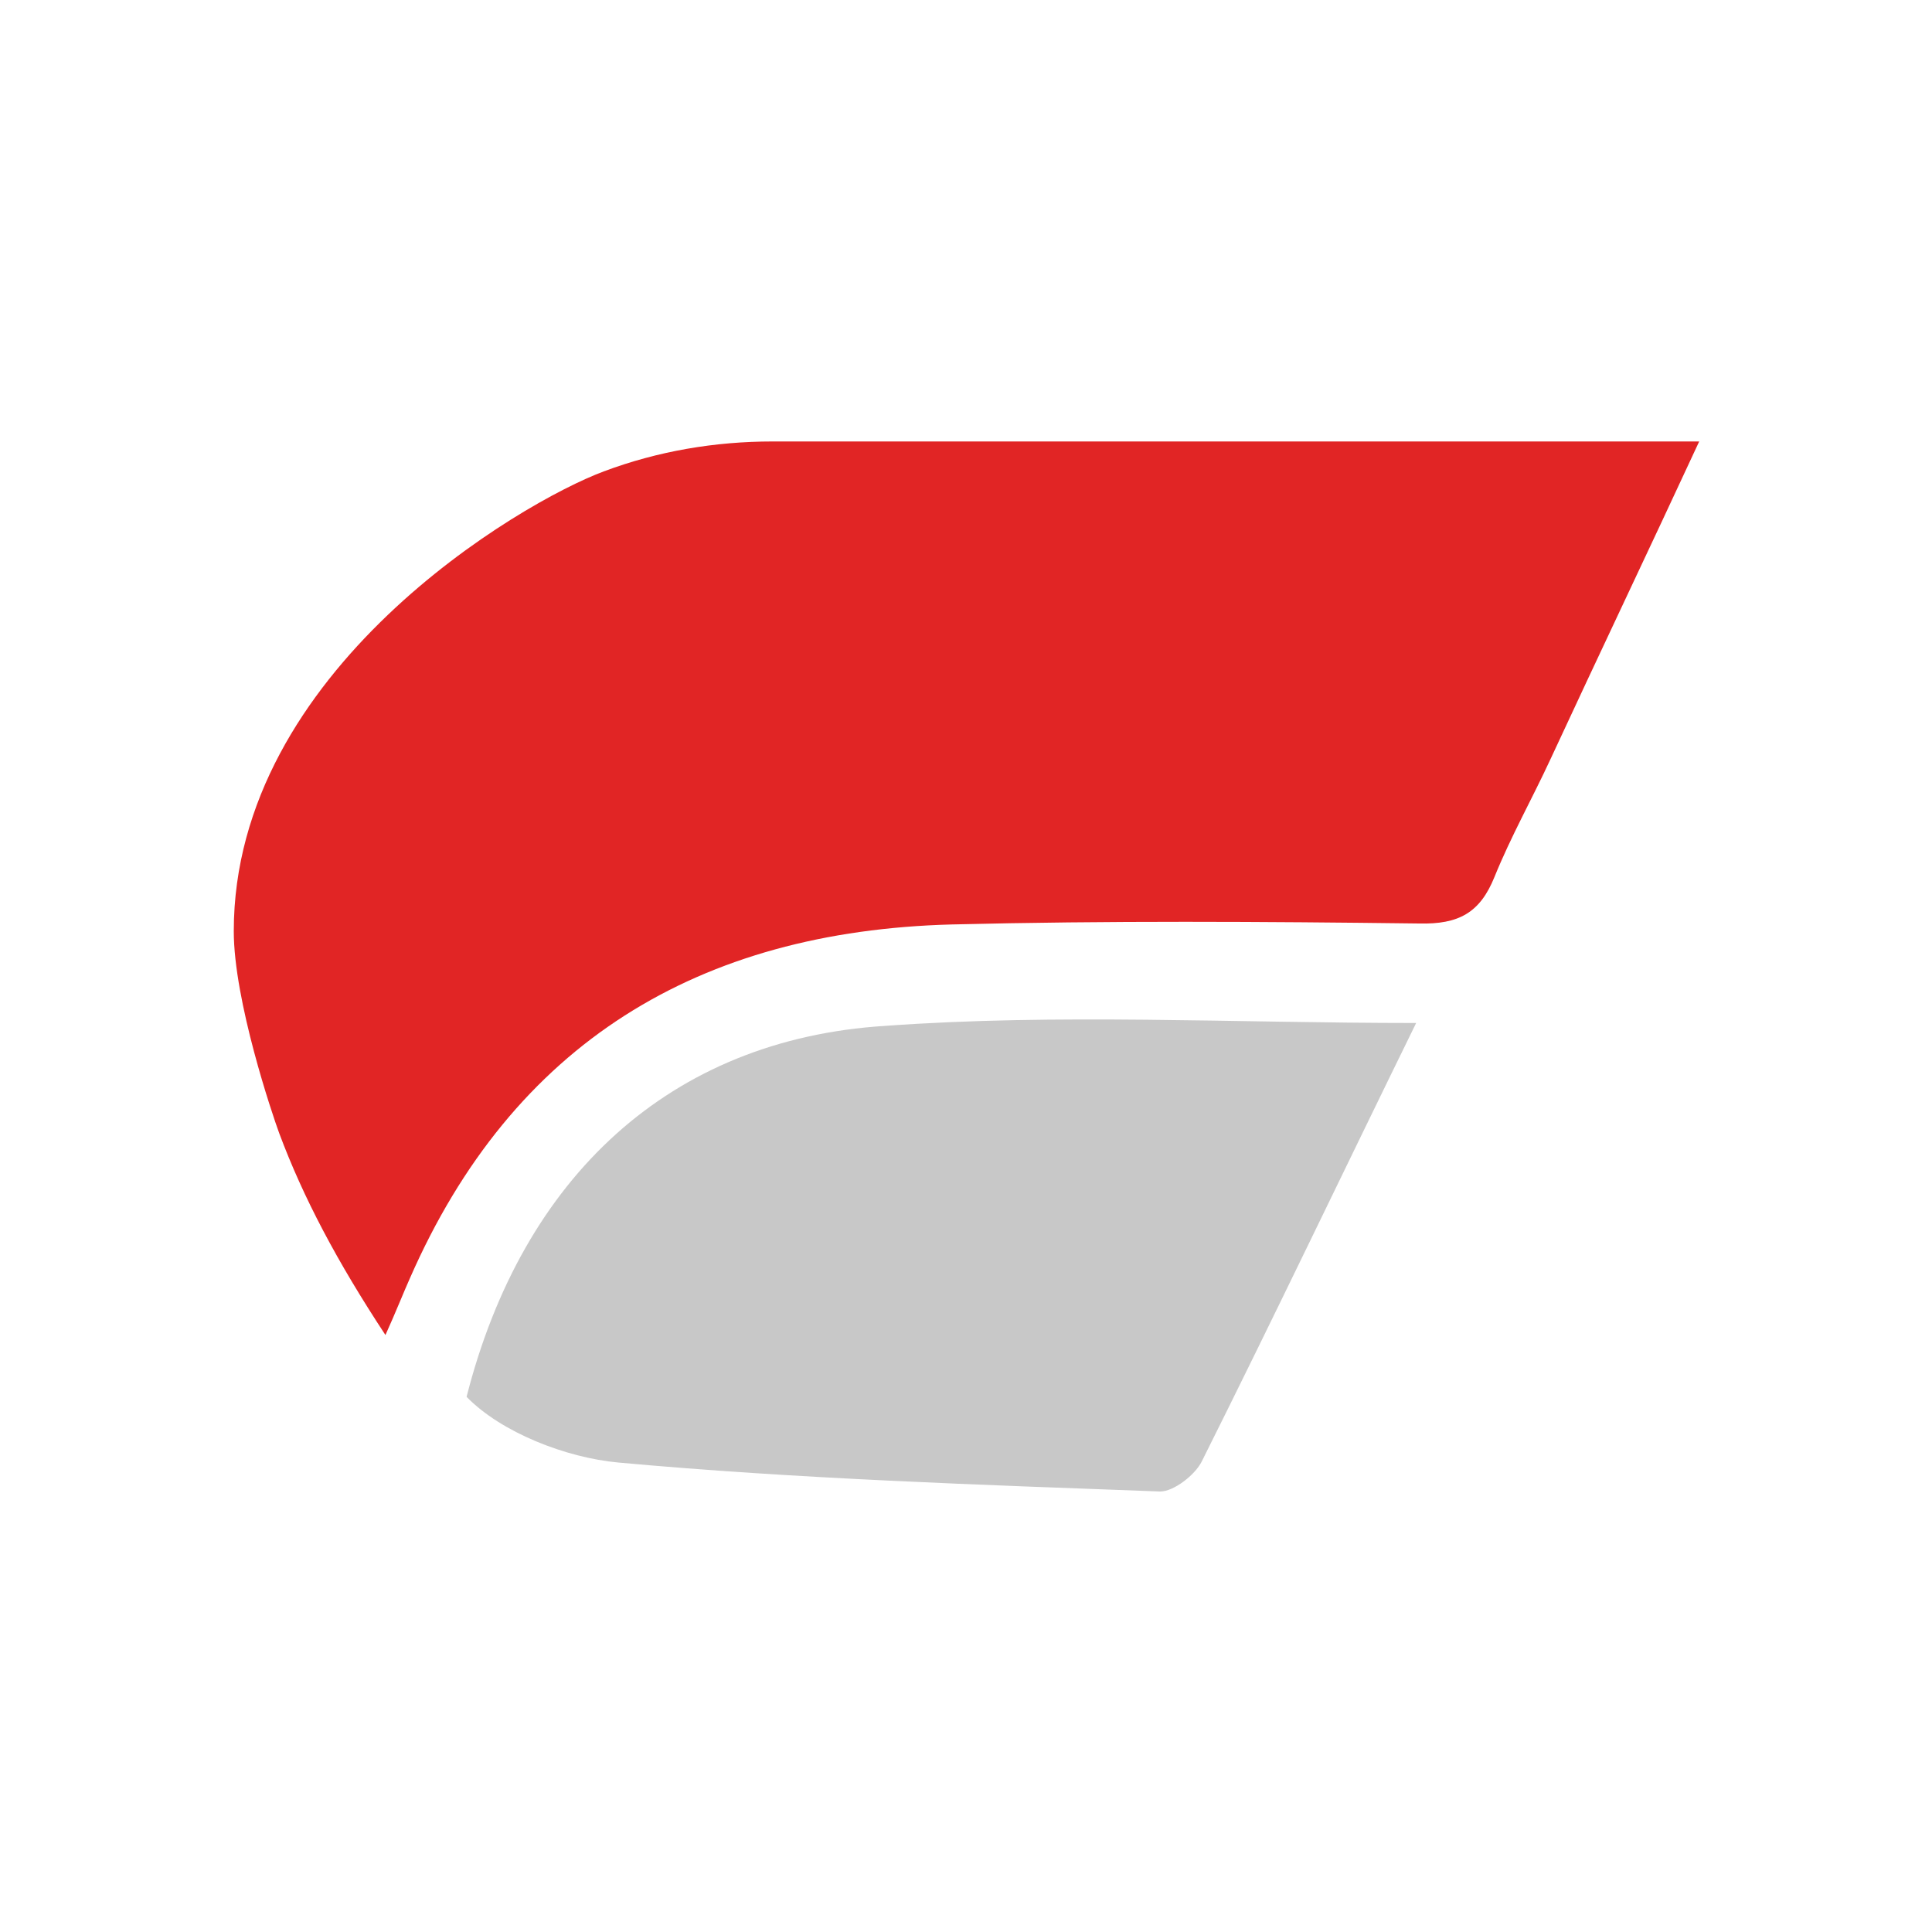 <?xml version="1.0" encoding="utf-8"?>
<!-- Generator: Adobe Illustrator 22.1.0, SVG Export Plug-In . SVG Version: 6.00 Build 0)  -->
<svg version="1.1" id="Layer_1" xmlns="http://www.w3.org/2000/svg" xmlns:xlink="http://www.w3.org/1999/xlink" x="0px" y="0px"
	 viewBox="0 0 200 200" enable-background="new 0 0 200 200" xml:space="preserve">
<rect  width="200" height="200" fill="none"/>
<g>
	<path fill="#E12525" d="M175.9,45.7c-5.1,11-10.3,21.9-15.4,32.9c-1.9,4.1-4.1,8-5.8,12.2c-1.5,3.7-3.7,4.9-7.8,4.8
		c-16.1-0.2-32.3-0.3-48.4,0.1c-26.1,0.7-45.4,12.2-56.1,36.7c-0.5,1.1-1.5,3.6-2.5,5.8c-5-7.6-8.5-14.2-11-20.9
		c-0.7-1.9-4.7-13.7-4.7-20.9c0-27,29.7-44.4,38.3-47.6c5.6-2.1,11.5-3.1,17.5-3.1H175.9z"/>
	<path fill="#C8C8C8" d="M146.6,105.9c-7.5,15.3-14.7,30.4-22.2,45.4c-0.7,1.4-2.9,3.1-4.3,3.1c-18.7-0.7-37.5-1.3-56.1-3
		c-5.4-0.5-12.1-3.1-15.7-6.8c5.8-22.8,21.1-37,43.3-38.4C109.5,104.9,127.5,105.9,146.6,105.9z"/>
</g>
</svg>
